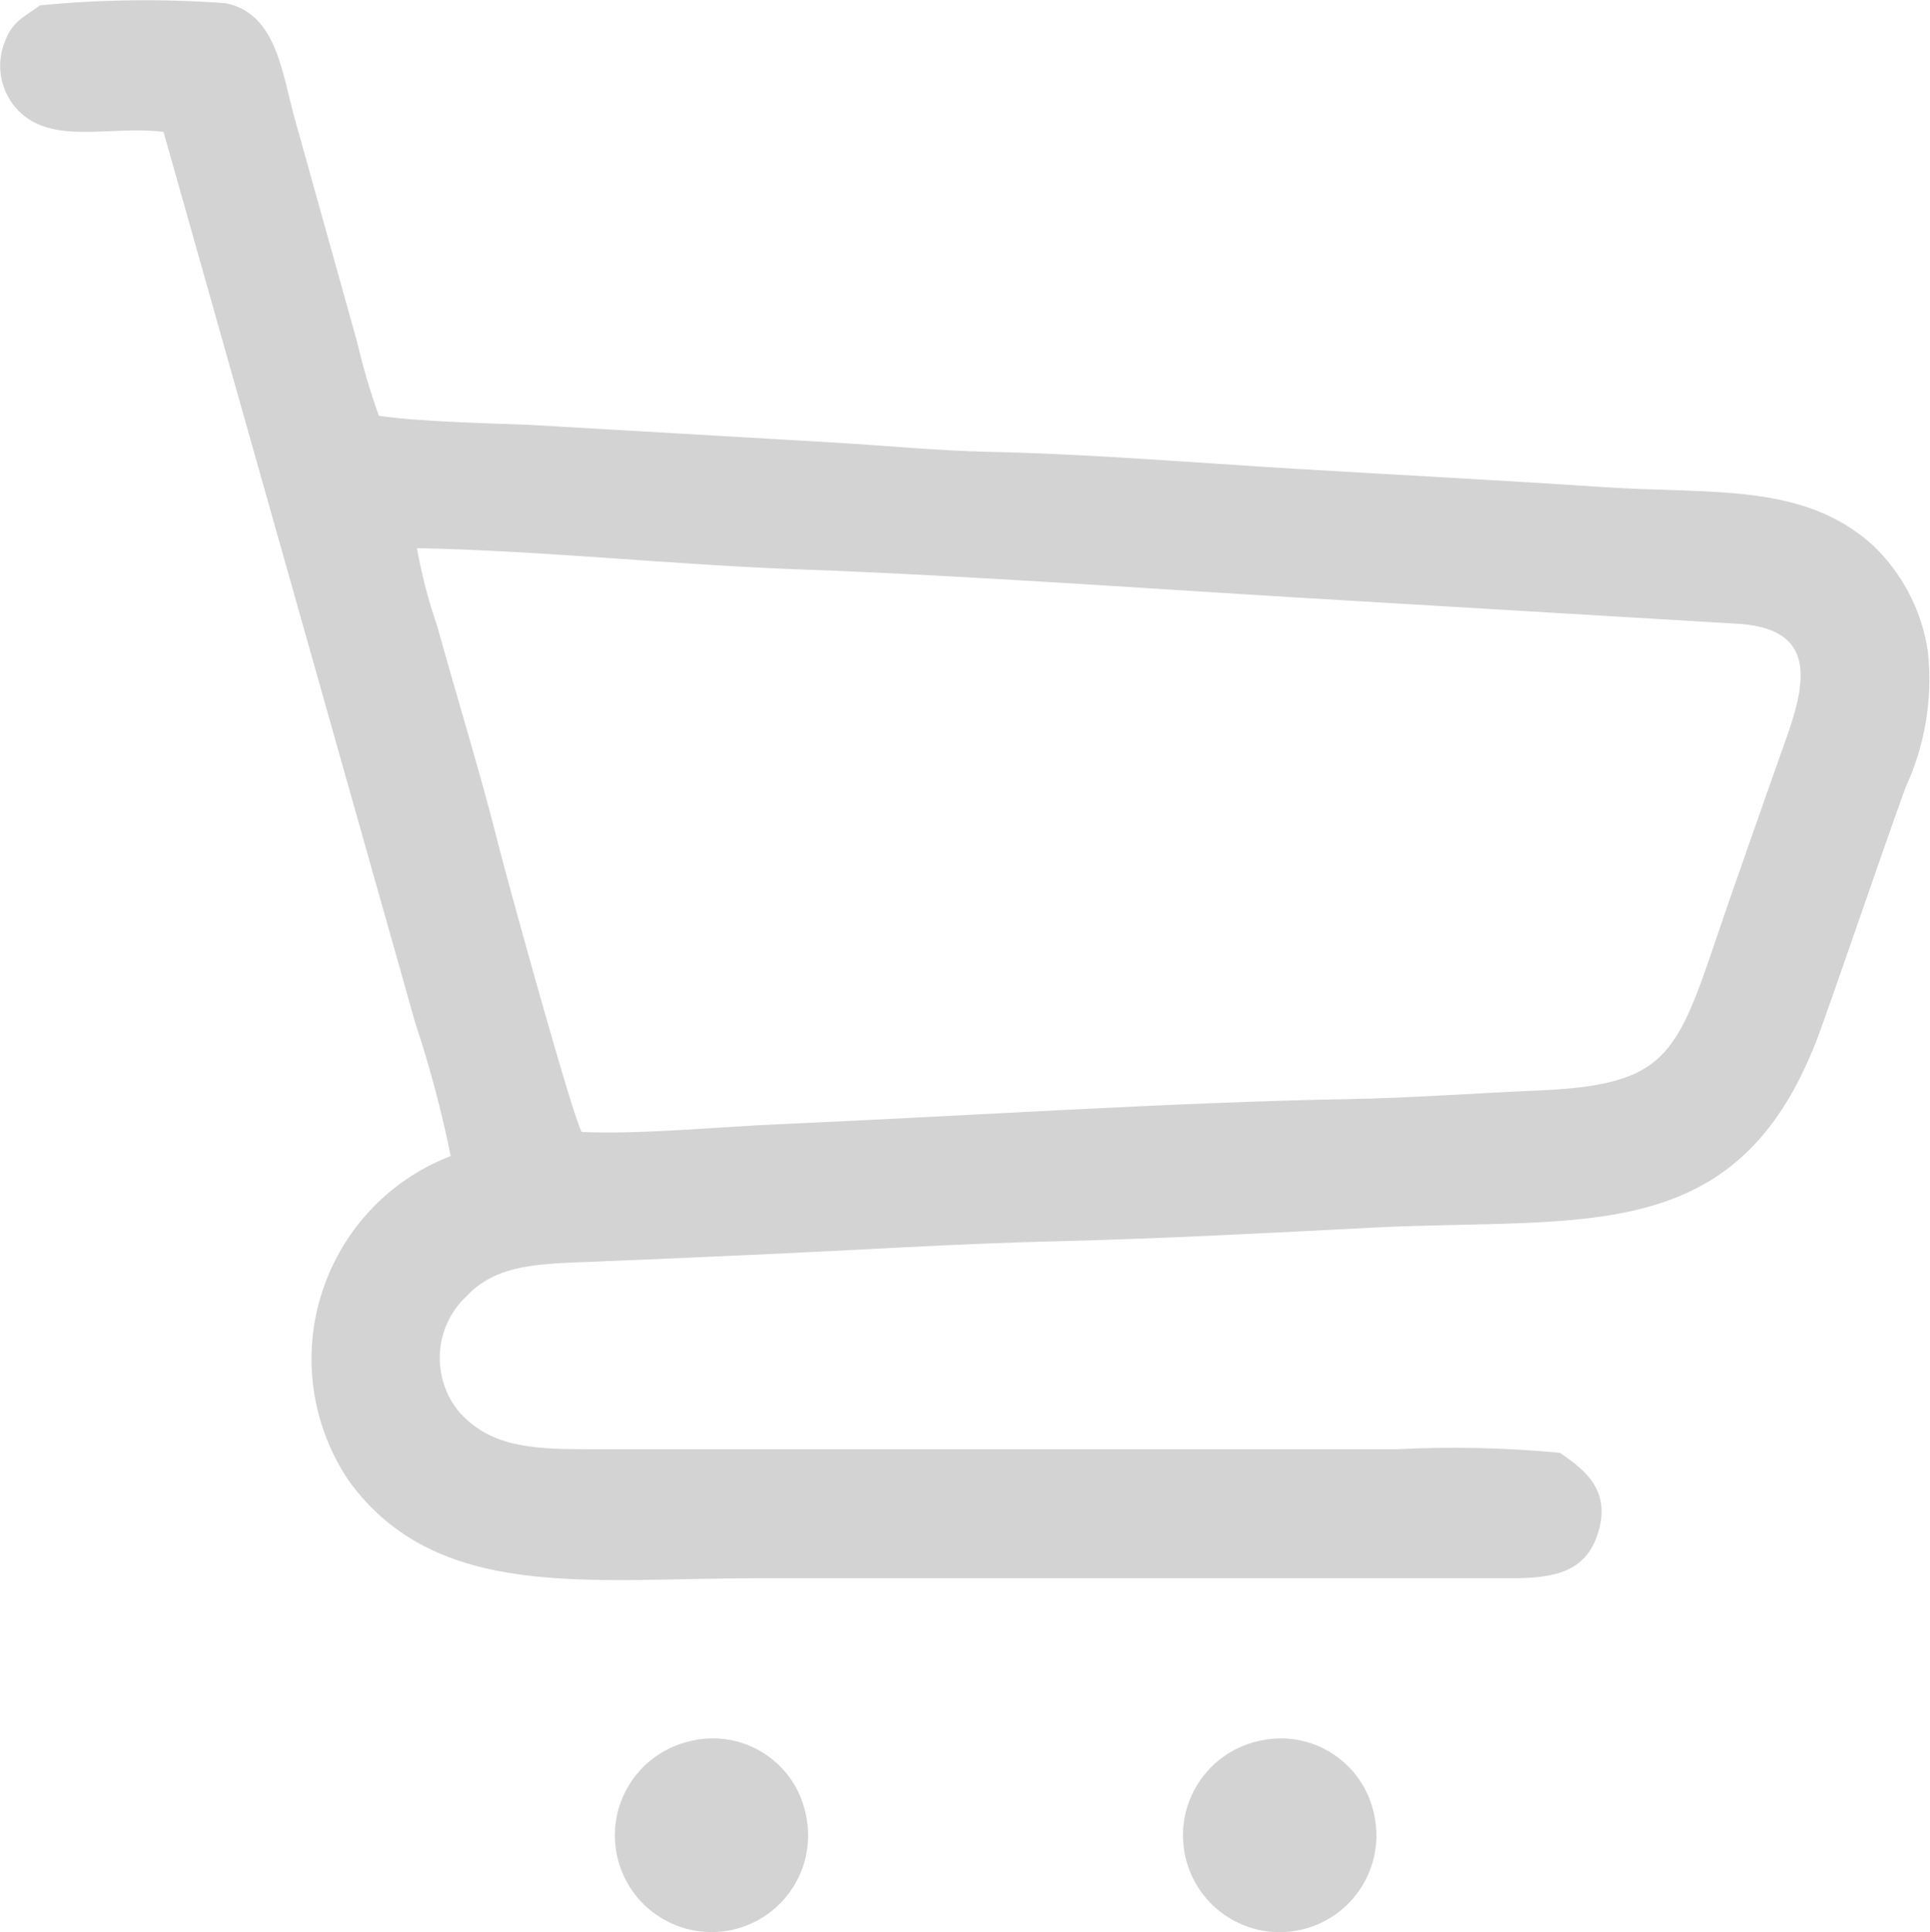 <?xml version="1.0" encoding="utf-8"?>
<!-- Generator: Adobe Illustrator 16.0.0, SVG Export Plug-In . SVG Version: 6.00 Build 0)  -->
<!DOCTYPE svg PUBLIC "-//W3C//DTD SVG 1.1//EN" "http://www.w3.org/Graphics/SVG/1.1/DTD/svg11.dtd">
<svg version="1.1" id="carrito-de-compras" xmlns="http://www.w3.org/2000/svg" xmlns:xlink="http://www.w3.org/1999/xlink" x="0px"
	 y="0px" width="40.965px" height="41px" viewBox="0 0 40.965 41" enable-background="new 0 0 40.965 41" xml:space="preserve">
<path id="Trazado_557" fill="#D3D3D3" d="M8.85,11.632c2.68,0.054,5.408,0.351,8.1,0.45c3.754,0.135,8.087,0.458,11.945,0.679
	l7.922,0.472c1.768,0.077,1.533,1.232,1.07,2.513c-0.369,1.034-0.742,2.109-1.101,3.129c-1.19,3.394-1.101,4.142-4.167,4.267
	c-1.309,0.055-2.675,0.158-3.982,0.181c-3.769,0.067-8.236,0.364-12.135,0.535c-1.254,0.054-2.936,0.22-4.154,0.162
	c-0.17-0.237-1.583-5.35-1.767-6.087c-0.387-1.542-0.867-3.08-1.3-4.644C9.094,12.75,8.95,12.195,8.85,11.632z M0.85,0.114
	C0.477,0.384,0.234,0.46,0.068,0.982C-0.086,1.465,0.04,1.993,0.396,2.354c0.733,0.737,1.956,0.3,3.075,0.445l5.341,18.9
	c0.308,0.929,0.56,1.874,0.755,2.832c-2.379,0.919-3.563,3.593-2.644,5.972c0.126,0.326,0.289,0.639,0.486,0.928
	c1.866,2.559,5.08,2.06,8.646,2.06h16.032c0.953,0,1.557-0.157,1.816-0.913c0.346-1-0.363-1.443-0.791-1.749
	c-1.146-0.108-2.299-0.135-3.449-0.076h-17.25c-1.214,0-2.01-0.081-2.652-0.772c-0.622-0.734-0.557-1.828,0.148-2.482
	c0.647-0.688,1.582-0.68,2.692-0.725c1.138-0.045,2.186-0.094,3.327-0.144c2.181-0.095,4.4-0.243,6.579-0.292
	c2.207-0.055,4.459-0.175,6.648-0.288c4.532-0.226,7.818,0.472,9.5-4.235c0.607-1.7,1.169-3.38,1.789-5.1
	c0.418-0.899,0.582-1.896,0.477-2.882c-0.125-0.868-0.541-1.668-1.178-2.271c-1.471-1.322-3.412-1.075-5.678-1.223
	c-2.194-0.148-4.348-0.257-6.51-0.387c-2.163-0.13-4.434-0.319-6.583-0.364c-1.016-0.022-2.167-0.13-3.206-0.193l-6.5-0.378
	c-0.962-0.04-2.307-0.062-3.224-0.193C7.858,8.311,7.704,7.788,7.58,7.258l-1.3-4.653c-0.3-1.043-0.391-2.307-1.484-2.536
	C3.481-0.029,2.16-0.014,0.847,0.114H0.85z"/>
<path id="Trazado_558" fill="#D3D3D3" d="M26.717,36.944c-1.107,0.246-1.805,1.343-1.559,2.45c0.246,1.106,1.342,1.804,2.449,1.558
	c1.105-0.246,1.805-1.341,1.559-2.447c-0.225-1.095-1.295-1.8-2.391-1.573C26.756,36.936,26.737,36.939,26.717,36.944z"/>
<path id="Trazado_559" fill="#D3D3D3" d="M14.649,36.948c-1.104,0.25-1.798,1.349-1.547,2.453c0.25,1.105,1.349,1.798,2.453,1.548
	c1.104-0.251,1.798-1.349,1.547-2.454c-0.001-0.004-0.002-0.009-0.003-0.014c-0.232-1.087-1.301-1.779-2.388-1.548
	C14.691,36.938,14.67,36.943,14.649,36.948z"/>
</svg>
